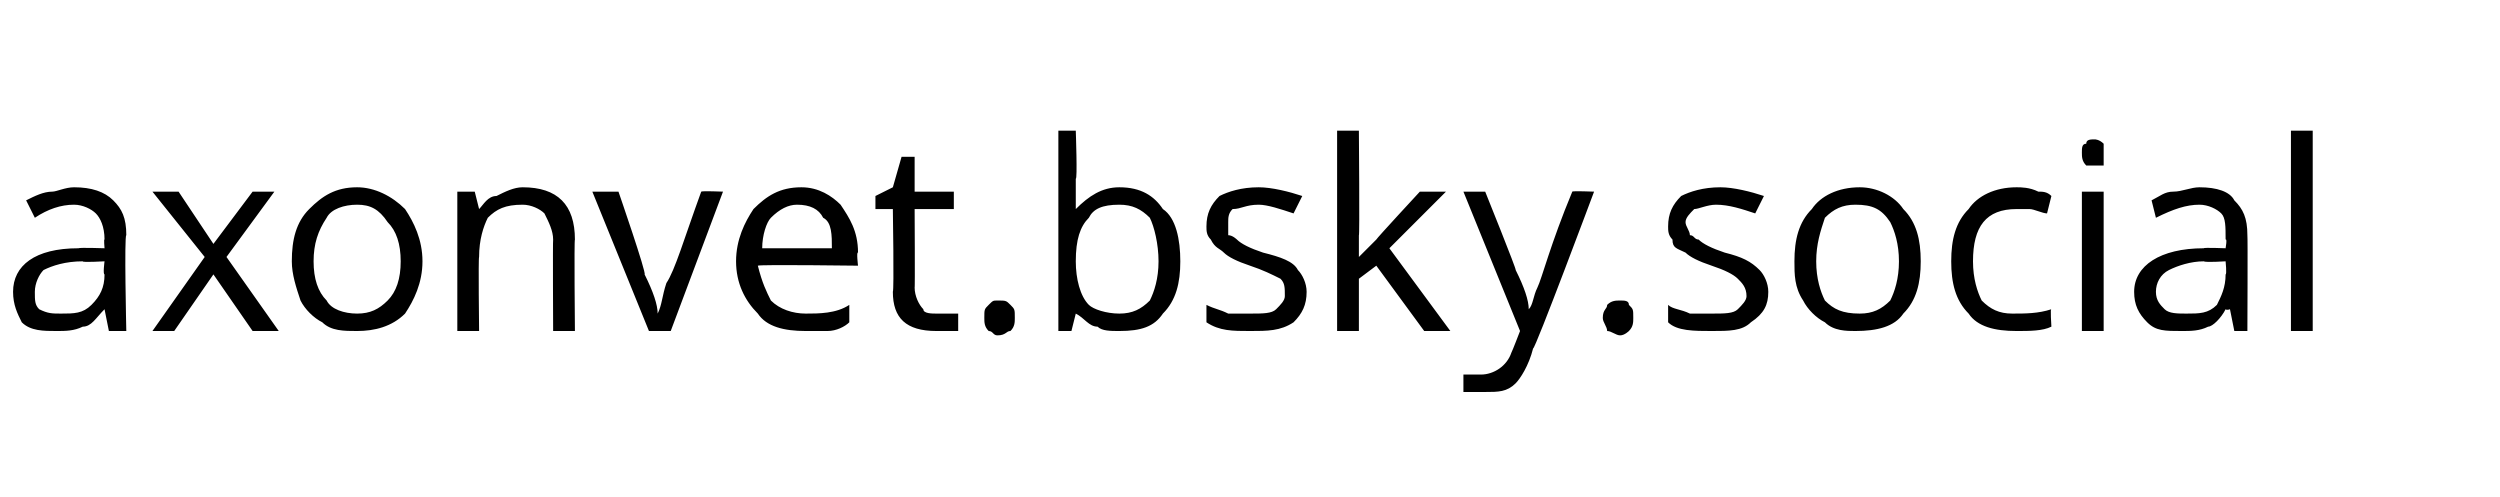 <?xml version="1.0" standalone="no"?><!DOCTYPE svg PUBLIC "-//W3C//DTD SVG 1.1//EN" "http://www.w3.org/Graphics/SVG/1.1/DTD/svg11.dtd"><svg xmlns="http://www.w3.org/2000/svg" version="1.1" width="57.4px" height="11.4px" viewBox="0 -3 57.4 11.4" style="top:-3px">  <desc>axonvet.bsky.social</desc>  <defs/>  <g id="Polygon253090">    <path d="M 2.5 4.6 L 2.4 4.1 C 2.4 4.1 2.37 4.13 2.4 4.1 C 2.2 4.3 2.1 4.5 1.9 4.5 C 1.7 4.6 1.5 4.6 1.3 4.6 C 1 4.6 0.7 4.6 0.5 4.4 C 0.4 4.2 0.3 4 0.3 3.7 C 0.3 3.1 0.8 2.7 1.8 2.7 C 1.83 2.68 2.4 2.7 2.4 2.7 C 2.4 2.7 2.38 2.47 2.4 2.5 C 2.4 2.2 2.3 2 2.2 1.9 C 2.1 1.8 1.9 1.7 1.7 1.7 C 1.4 1.7 1.1 1.8 0.8 2 C 0.8 2 0.6 1.6 0.6 1.6 C 0.8 1.5 1 1.4 1.2 1.4 C 1.3 1.4 1.5 1.3 1.7 1.3 C 2.1 1.3 2.4 1.4 2.6 1.6 C 2.8 1.8 2.9 2 2.9 2.4 C 2.85 2.4 2.9 4.6 2.9 4.6 L 2.5 4.6 Z M 1.4 4.2 C 1.7 4.2 1.9 4.2 2.1 4 C 2.3 3.8 2.4 3.6 2.4 3.3 C 2.36 3.3 2.4 3 2.4 3 C 2.4 3 1.88 3.03 1.9 3 C 1.5 3 1.2 3.1 1 3.2 C 0.9 3.3 0.8 3.5 0.8 3.7 C 0.8 3.9 0.8 4 0.9 4.1 C 1.1 4.2 1.2 4.2 1.4 4.2 Z M 4.7 2.9 L 3.5 1.4 L 4.1 1.4 L 4.9 2.6 L 5.8 1.4 L 6.3 1.4 L 5.2 2.9 L 6.4 4.6 L 5.8 4.6 L 4.9 3.3 L 4 4.6 L 3.5 4.6 L 4.7 2.9 Z M 9.7 3 C 9.7 3.5 9.5 3.9 9.3 4.2 C 9 4.5 8.6 4.6 8.2 4.6 C 7.9 4.6 7.6 4.6 7.4 4.4 C 7.2 4.3 7 4.1 6.9 3.9 C 6.8 3.6 6.7 3.3 6.7 3 C 6.7 2.5 6.8 2.1 7.1 1.8 C 7.4 1.5 7.7 1.3 8.2 1.3 C 8.6 1.3 9 1.5 9.3 1.8 C 9.5 2.1 9.7 2.5 9.7 3 Z M 7.2 3 C 7.2 3.4 7.3 3.7 7.5 3.9 C 7.6 4.1 7.9 4.2 8.2 4.2 C 8.5 4.2 8.7 4.1 8.9 3.9 C 9.1 3.7 9.2 3.4 9.2 3 C 9.2 2.6 9.1 2.3 8.9 2.1 C 8.7 1.8 8.5 1.7 8.2 1.7 C 7.9 1.7 7.6 1.8 7.5 2 C 7.3 2.3 7.2 2.6 7.2 3 Z M 12.7 4.6 C 12.7 4.6 12.69 2.51 12.7 2.5 C 12.7 2.3 12.6 2.1 12.5 1.9 C 12.4 1.8 12.2 1.7 12 1.7 C 11.6 1.7 11.4 1.8 11.2 2 C 11.1 2.2 11 2.5 11 2.9 C 10.98 2.91 11 4.6 11 4.6 L 10.5 4.6 L 10.5 1.4 L 10.9 1.4 L 11 1.8 C 11 1.8 10.99 1.82 11 1.8 C 11.1 1.7 11.2 1.5 11.4 1.5 C 11.6 1.4 11.8 1.3 12 1.3 C 12.4 1.3 12.7 1.4 12.9 1.6 C 13.1 1.8 13.2 2.1 13.2 2.5 C 13.18 2.5 13.2 4.6 13.2 4.6 L 12.7 4.6 Z M 14.9 4.6 L 13.6 1.4 L 14.2 1.4 C 14.2 1.4 14.85 3.28 14.8 3.3 C 15 3.7 15.1 4 15.1 4.2 C 15.1 4.2 15.1 4.2 15.1 4.2 C 15.2 4 15.2 3.8 15.3 3.5 C 15.5 3.2 15.7 2.5 16.1 1.4 C 16.12 1.38 16.6 1.4 16.6 1.4 L 15.4 4.6 L 14.9 4.6 Z M 18.5 4.6 C 18 4.6 17.6 4.5 17.4 4.2 C 17.1 3.9 16.9 3.5 16.9 3 C 16.9 2.5 17.1 2.1 17.3 1.8 C 17.6 1.5 17.9 1.3 18.4 1.3 C 18.8 1.3 19.1 1.5 19.3 1.7 C 19.5 2 19.7 2.3 19.7 2.8 C 19.66 2.77 19.7 3.1 19.7 3.1 C 19.7 3.1 17.45 3.07 17.4 3.1 C 17.5 3.5 17.6 3.7 17.7 3.9 C 17.9 4.1 18.2 4.2 18.5 4.2 C 18.8 4.2 19.2 4.2 19.5 4 C 19.5 4 19.5 4.4 19.5 4.4 C 19.4 4.5 19.2 4.6 19 4.6 C 18.9 4.6 18.7 4.6 18.5 4.6 Z M 18.3 1.7 C 18.1 1.7 17.9 1.8 17.7 2 C 17.6 2.1 17.5 2.4 17.5 2.7 C 17.5 2.7 19.1 2.7 19.1 2.7 C 19.1 2.4 19.1 2.1 18.9 2 C 18.8 1.8 18.6 1.7 18.3 1.7 Z M 21.5 4.2 C 21.6 4.2 21.7 4.2 21.8 4.2 C 21.9 4.2 21.9 4.2 22 4.2 C 22 4.2 22 4.6 22 4.6 C 21.9 4.6 21.8 4.6 21.7 4.6 C 21.6 4.6 21.5 4.6 21.5 4.6 C 20.8 4.6 20.5 4.3 20.5 3.7 C 20.53 3.67 20.5 1.8 20.5 1.8 L 20.1 1.8 L 20.1 1.5 L 20.5 1.3 L 20.7 0.6 L 21 0.6 L 21 1.4 L 21.9 1.4 L 21.9 1.8 L 21 1.8 C 21 1.8 21.01 3.65 21 3.6 C 21 3.8 21.1 4 21.2 4.1 C 21.2 4.2 21.4 4.2 21.5 4.2 Z M 22.6 4.3 C 22.6 4.1 22.6 4.1 22.7 4 C 22.8 3.9 22.8 3.9 22.9 3.9 C 23.1 3.9 23.1 3.9 23.2 4 C 23.3 4.1 23.3 4.1 23.3 4.3 C 23.3 4.4 23.3 4.5 23.2 4.6 C 23.1 4.6 23.1 4.7 22.9 4.7 C 22.8 4.7 22.8 4.6 22.7 4.6 C 22.6 4.5 22.6 4.4 22.6 4.3 Z M 24.7 1.8 C 25 1.5 25.3 1.3 25.7 1.3 C 26.2 1.3 26.5 1.5 26.7 1.8 C 27 2 27.1 2.5 27.1 3 C 27.1 3.5 27 3.9 26.7 4.2 C 26.5 4.5 26.2 4.6 25.7 4.6 C 25.5 4.6 25.3 4.6 25.2 4.5 C 25 4.5 24.9 4.3 24.7 4.2 C 24.74 4.18 24.7 4.2 24.7 4.2 L 24.6 4.6 L 24.3 4.6 L 24.3 0 L 24.7 0 C 24.7 0 24.74 1.14 24.7 1.1 C 24.7 1.4 24.7 1.6 24.7 1.8 C 24.72 1.81 24.7 1.8 24.7 1.8 C 24.7 1.8 24.74 1.81 24.7 1.8 Z M 25.7 1.7 C 25.3 1.7 25.1 1.8 25 2 C 24.8 2.2 24.7 2.5 24.7 3 C 24.7 3.4 24.8 3.8 25 4 C 25.1 4.1 25.4 4.2 25.7 4.2 C 26 4.2 26.2 4.1 26.4 3.9 C 26.5 3.7 26.6 3.4 26.6 3 C 26.6 2.6 26.5 2.2 26.4 2 C 26.2 1.8 26 1.7 25.7 1.7 Z M 30 3.7 C 30 4 29.9 4.2 29.7 4.4 C 29.4 4.6 29.1 4.6 28.7 4.6 C 28.3 4.6 28 4.6 27.7 4.4 C 27.7 4.4 27.7 4 27.7 4 C 27.9 4.1 28 4.1 28.2 4.2 C 28.4 4.2 28.6 4.2 28.7 4.2 C 29 4.2 29.2 4.2 29.3 4.1 C 29.4 4 29.5 3.9 29.5 3.8 C 29.5 3.6 29.5 3.5 29.4 3.4 C 29.2 3.3 29 3.2 28.7 3.1 C 28.4 3 28.2 2.9 28.1 2.8 C 28 2.7 27.9 2.7 27.8 2.5 C 27.7 2.4 27.7 2.3 27.7 2.2 C 27.7 1.9 27.8 1.7 28 1.5 C 28.2 1.4 28.5 1.3 28.9 1.3 C 29.2 1.3 29.6 1.4 29.9 1.5 C 29.9 1.5 29.7 1.9 29.7 1.9 C 29.4 1.8 29.1 1.7 28.9 1.7 C 28.6 1.7 28.5 1.8 28.3 1.8 C 28.2 1.9 28.2 2 28.2 2.1 C 28.2 2.2 28.2 2.3 28.2 2.4 C 28.3 2.4 28.4 2.5 28.4 2.5 C 28.5 2.6 28.7 2.7 29 2.8 C 29.4 2.9 29.7 3 29.8 3.2 C 29.9 3.3 30 3.5 30 3.7 Z M 31.2 2.9 C 31.3 2.8 31.4 2.7 31.6 2.5 C 31.6 2.48 32.6 1.4 32.6 1.4 L 33.2 1.4 L 31.9 2.7 L 33.3 4.6 L 32.7 4.6 L 31.6 3.1 L 31.2 3.4 L 31.2 4.6 L 30.7 4.6 L 30.7 0 L 31.2 0 C 31.2 0 31.22 2.45 31.2 2.4 C 31.2 2.6 31.2 2.7 31.2 2.9 C 31.2 2.9 31.2 2.9 31.2 2.9 Z M 33.6 1.4 L 34.1 1.4 C 34.1 1.4 34.83 3.21 34.8 3.2 C 35 3.6 35.1 3.9 35.1 4.1 C 35.1 4.1 35.1 4.1 35.1 4.1 C 35.2 4 35.2 3.8 35.3 3.6 C 35.4 3.4 35.6 2.6 36.1 1.4 C 36.1 1.38 36.6 1.4 36.6 1.4 C 36.6 1.4 35.24 5.04 35.2 5 C 35.1 5.4 34.9 5.7 34.8 5.8 C 34.6 6 34.4 6 34.1 6 C 33.9 6 33.8 6 33.6 6 C 33.6 6 33.6 5.6 33.6 5.6 C 33.8 5.6 33.9 5.6 34 5.6 C 34.3 5.6 34.6 5.4 34.7 5.1 C 34.72 5.07 34.9 4.6 34.9 4.6 L 33.6 1.4 Z M 36.8 4.3 C 36.8 4.1 36.9 4.1 36.9 4 C 37 3.9 37.1 3.9 37.2 3.9 C 37.3 3.9 37.4 3.9 37.4 4 C 37.5 4.1 37.5 4.1 37.5 4.3 C 37.5 4.4 37.5 4.5 37.4 4.6 C 37.4 4.6 37.3 4.7 37.2 4.7 C 37.1 4.7 37 4.6 36.9 4.6 C 36.9 4.5 36.8 4.4 36.8 4.3 Z M 40.6 3.7 C 40.6 4 40.5 4.2 40.2 4.4 C 40 4.6 39.7 4.6 39.3 4.6 C 38.9 4.6 38.5 4.6 38.3 4.4 C 38.3 4.4 38.3 4 38.3 4 C 38.4 4.1 38.6 4.1 38.8 4.2 C 39 4.2 39.1 4.2 39.3 4.2 C 39.6 4.2 39.8 4.2 39.9 4.1 C 40 4 40.1 3.9 40.1 3.8 C 40.1 3.6 40 3.5 39.9 3.4 C 39.8 3.3 39.6 3.2 39.3 3.1 C 39 3 38.8 2.9 38.7 2.8 C 38.5 2.7 38.4 2.7 38.4 2.5 C 38.3 2.4 38.3 2.3 38.3 2.2 C 38.3 1.9 38.4 1.7 38.6 1.5 C 38.8 1.4 39.1 1.3 39.5 1.3 C 39.8 1.3 40.2 1.4 40.5 1.5 C 40.5 1.5 40.3 1.9 40.3 1.9 C 40 1.8 39.7 1.7 39.4 1.7 C 39.2 1.7 39 1.8 38.9 1.8 C 38.8 1.9 38.7 2 38.7 2.1 C 38.7 2.2 38.8 2.3 38.8 2.4 C 38.9 2.4 38.9 2.5 39 2.5 C 39.1 2.6 39.3 2.7 39.6 2.8 C 40 2.9 40.2 3 40.4 3.2 C 40.5 3.3 40.6 3.5 40.6 3.7 Z M 44.1 3 C 44.1 3.5 44 3.9 43.7 4.2 C 43.5 4.5 43.1 4.6 42.6 4.6 C 42.4 4.6 42.1 4.6 41.9 4.4 C 41.7 4.3 41.5 4.1 41.4 3.9 C 41.2 3.6 41.2 3.3 41.2 3 C 41.2 2.5 41.3 2.1 41.6 1.8 C 41.8 1.5 42.2 1.3 42.7 1.3 C 43.1 1.3 43.5 1.5 43.7 1.8 C 44 2.1 44.1 2.5 44.1 3 Z M 41.7 3 C 41.7 3.4 41.8 3.7 41.9 3.9 C 42.1 4.1 42.3 4.2 42.7 4.2 C 43 4.2 43.2 4.1 43.4 3.9 C 43.5 3.7 43.6 3.4 43.6 3 C 43.6 2.6 43.5 2.3 43.4 2.1 C 43.2 1.8 43 1.7 42.6 1.7 C 42.3 1.7 42.1 1.8 41.9 2 C 41.8 2.3 41.7 2.6 41.7 3 Z M 47.1 4.5 C 46.9 4.6 46.6 4.6 46.3 4.6 C 45.8 4.6 45.4 4.5 45.2 4.2 C 44.9 3.9 44.8 3.5 44.8 3 C 44.8 2.5 44.9 2.1 45.2 1.8 C 45.4 1.5 45.8 1.3 46.3 1.3 C 46.4 1.3 46.6 1.3 46.8 1.4 C 46.9 1.4 47 1.4 47.1 1.5 C 47.1 1.5 47 1.9 47 1.9 C 46.9 1.9 46.7 1.8 46.6 1.8 C 46.5 1.8 46.4 1.8 46.3 1.8 C 45.6 1.8 45.3 2.2 45.3 3 C 45.3 3.4 45.4 3.7 45.5 3.9 C 45.7 4.1 45.9 4.2 46.2 4.2 C 46.5 4.2 46.8 4.2 47.1 4.1 C 47.07 4.05 47.1 4.5 47.1 4.5 C 47.1 4.5 47.07 4.48 47.1 4.5 Z M 48.3 4.6 L 47.8 4.6 L 47.8 1.4 L 48.3 1.4 L 48.3 4.6 Z M 47.8 0.5 C 47.8 0.4 47.8 0.3 47.9 0.3 C 47.9 0.2 48 0.2 48.1 0.2 C 48.1 0.2 48.2 0.2 48.3 0.3 C 48.3 0.3 48.3 0.4 48.3 0.5 C 48.3 0.6 48.3 0.7 48.3 0.8 C 48.2 0.8 48.1 0.8 48.1 0.8 C 48 0.8 47.9 0.8 47.9 0.8 C 47.8 0.7 47.8 0.6 47.8 0.5 Z M 51.3 4.6 L 51.2 4.1 C 51.2 4.1 51.13 4.13 51.1 4.1 C 51 4.3 50.8 4.5 50.7 4.5 C 50.5 4.6 50.3 4.6 50.1 4.6 C 49.7 4.6 49.5 4.6 49.3 4.4 C 49.1 4.2 49 4 49 3.7 C 49 3.1 49.6 2.7 50.6 2.7 C 50.59 2.68 51.1 2.7 51.1 2.7 C 51.1 2.7 51.14 2.47 51.1 2.5 C 51.1 2.2 51.1 2 51 1.9 C 50.9 1.8 50.7 1.7 50.5 1.7 C 50.2 1.7 49.9 1.8 49.5 2 C 49.5 2 49.4 1.6 49.4 1.6 C 49.6 1.5 49.7 1.4 49.9 1.4 C 50.1 1.4 50.3 1.3 50.5 1.3 C 50.9 1.3 51.2 1.4 51.3 1.6 C 51.5 1.8 51.6 2 51.6 2.4 C 51.61 2.4 51.6 4.6 51.6 4.6 L 51.3 4.6 Z M 50.2 4.2 C 50.5 4.2 50.7 4.2 50.9 4 C 51 3.8 51.1 3.6 51.1 3.3 C 51.13 3.3 51.1 3 51.1 3 C 51.1 3 50.64 3.03 50.6 3 C 50.3 3 50 3.1 49.8 3.2 C 49.6 3.3 49.5 3.5 49.5 3.7 C 49.5 3.9 49.6 4 49.7 4.1 C 49.8 4.2 50 4.2 50.2 4.2 Z M 53.1 4.6 L 52.6 4.6 L 52.6 0 L 53.1 0 L 53.1 4.6 Z " stroke="none" fill="#000"/>  </g></svg>